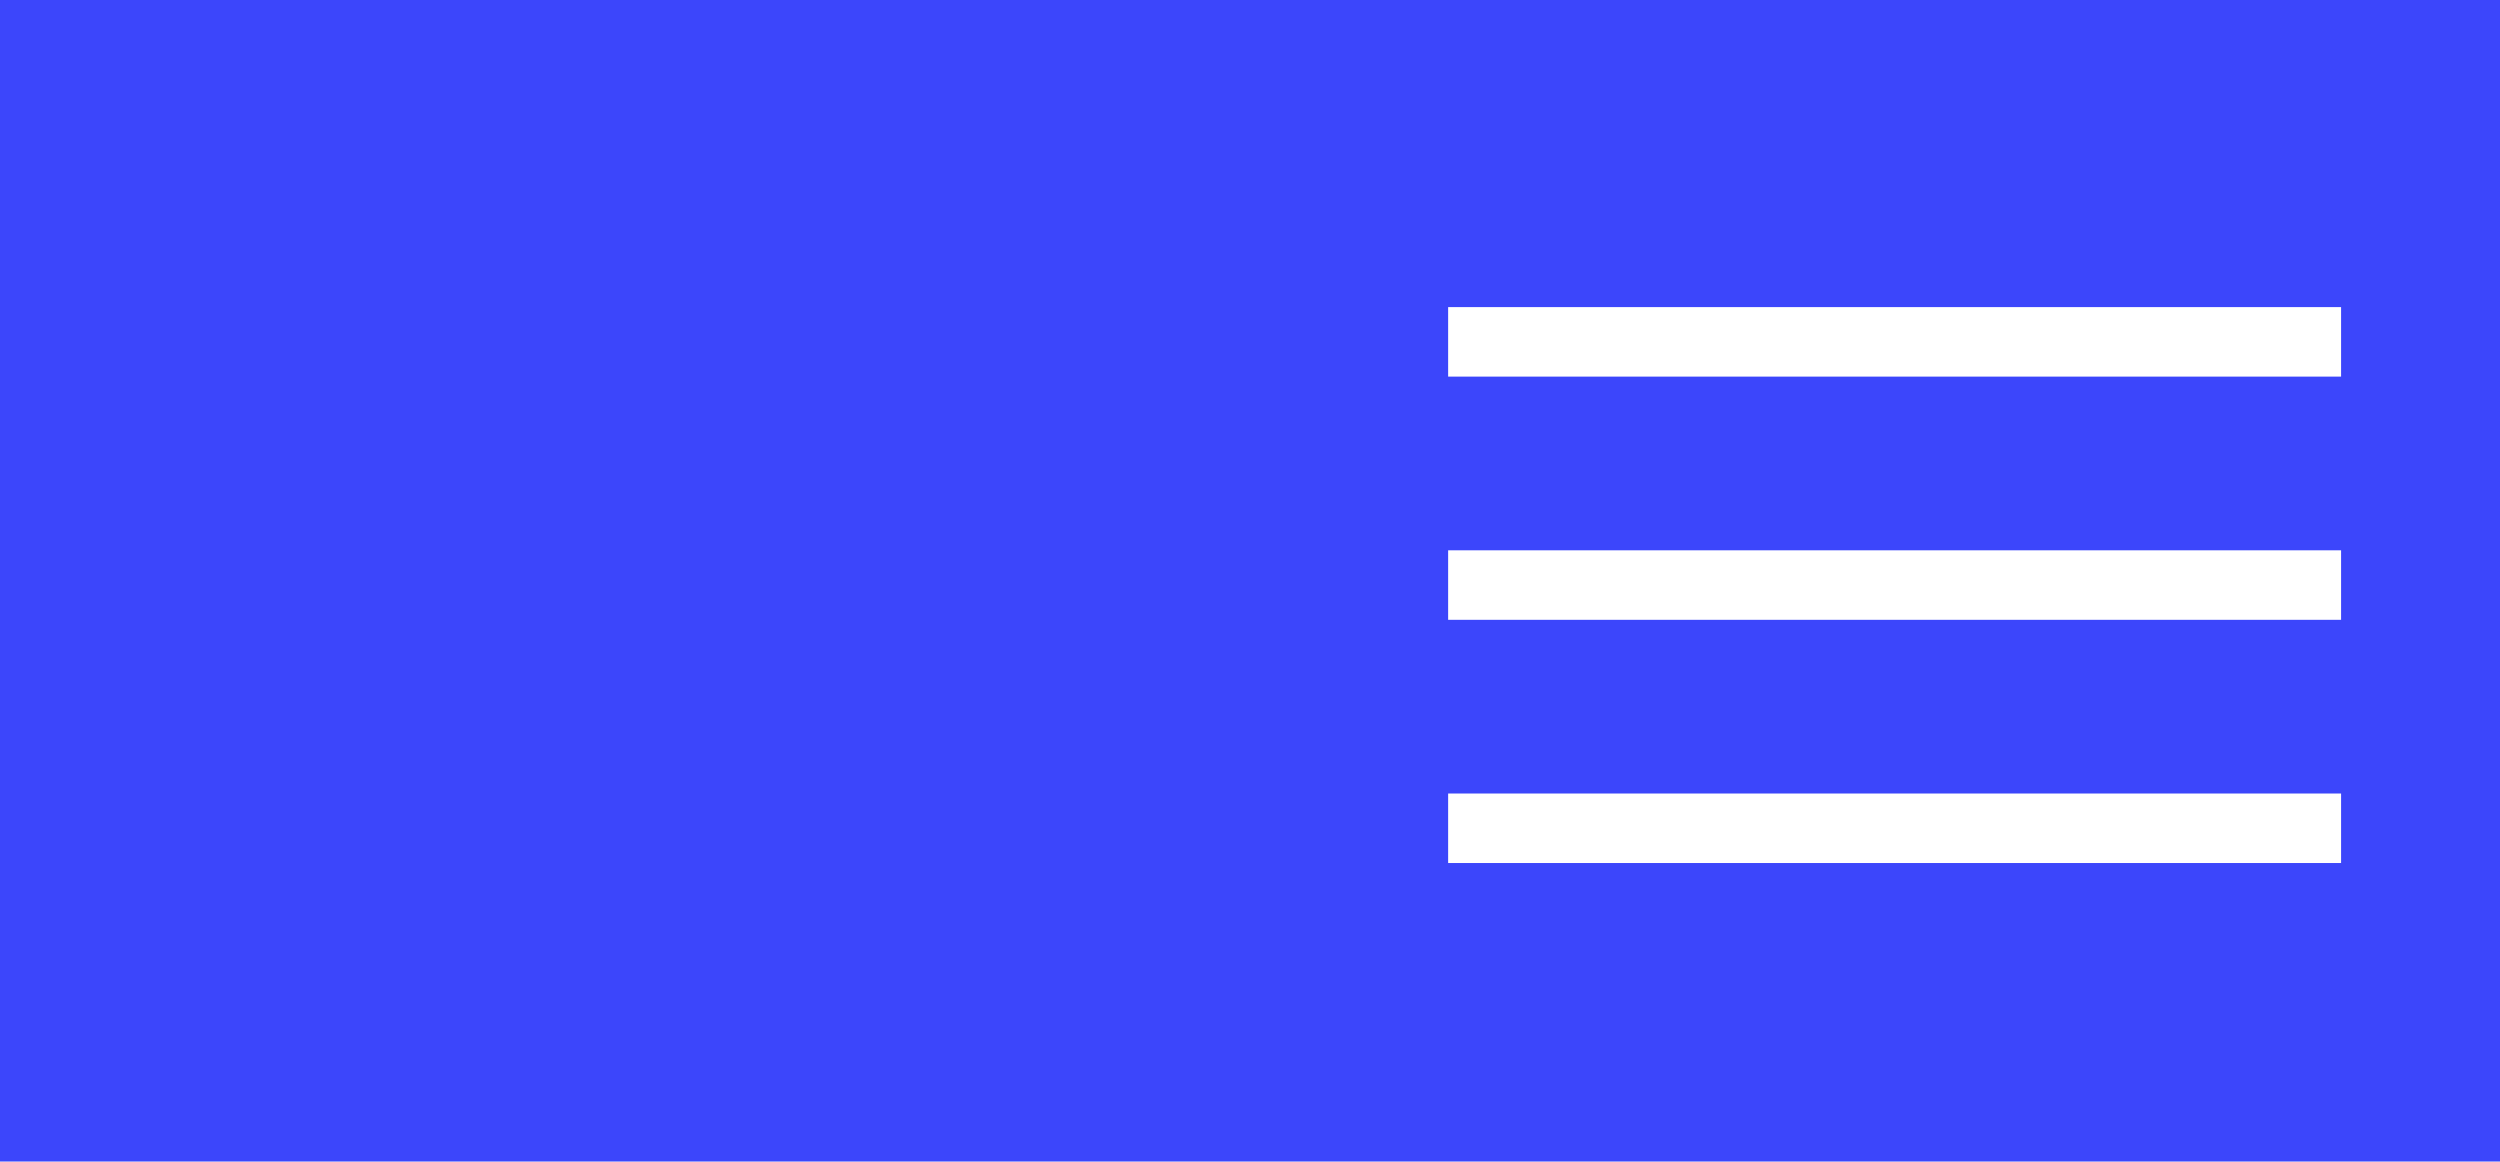 <svg xmlns="http://www.w3.org/2000/svg" viewBox="0 0 209.7 97.43">
  <path fill="#3c46fb" d="M0 0h209.7v97.43H0z"/>
  <path fill="#fff" d="M121.47 25.76h74.9v5.83h-74.9zM121.47 46.16h74.9v5.83h-74.9zM121.47 66.56h74.9v5.83h-74.9z"/>
</svg>